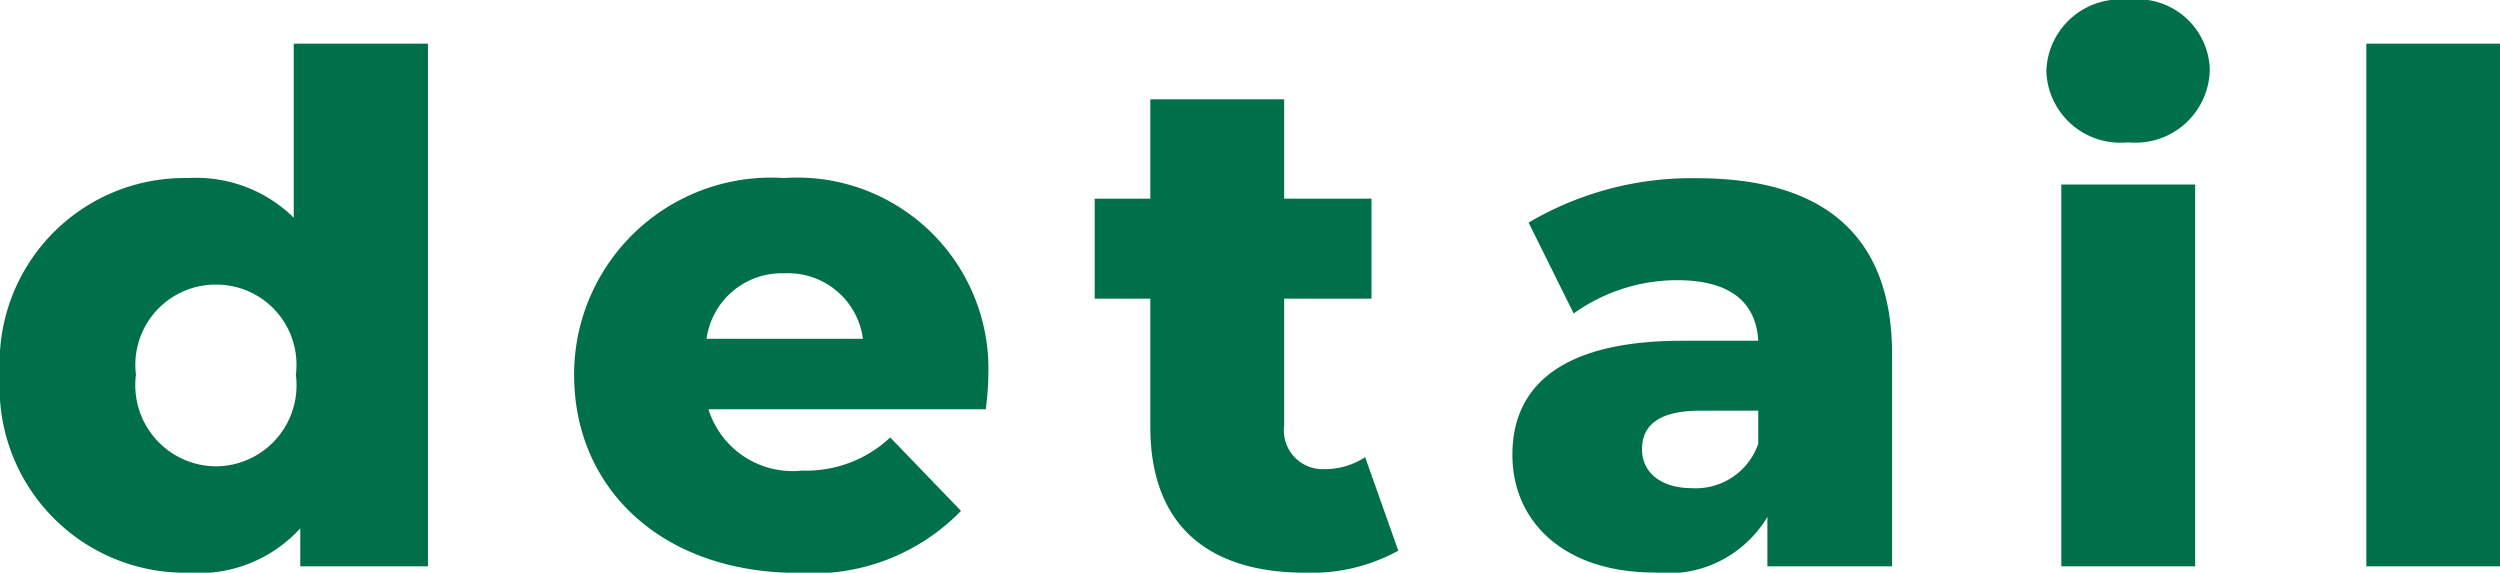 <svg xmlns="http://www.w3.org/2000/svg" width="56.784" height="13.008" viewBox="0 0 56.784 13.008"><path d="M7.152-11.872V-7.92a3.162,3.162,0,0,0-2.4-.9A4.2,4.2,0,0,0,.48-4.352,4.213,4.213,0,0,0,4.752.144,3.116,3.116,0,0,0,7.3-.864V0h2.9V-11.872Zm-1.76,9.6a1.843,1.843,0,0,1-1.824-2.08A1.823,1.823,0,0,1,5.392-6.4,1.82,1.82,0,0,1,7.2-4.352,1.84,1.84,0,0,1,5.392-2.272ZM22.928-4.32a4.344,4.344,0,0,0-4.64-4.5A4.474,4.474,0,0,0,13.52-4.352c0,2.592,2,4.5,5.088,4.5a4.694,4.694,0,0,0,3.7-1.408L20.7-2.928a2.779,2.779,0,0,1-2,.752,2,2,0,0,1-2.128-1.392h6.3C22.9-3.808,22.928-4.1,22.928-4.32ZM18.3-6.656A1.713,1.713,0,0,1,20.08-5.168H16.528A1.724,1.724,0,0,1,18.3-6.656ZM31.488-2.48a1.664,1.664,0,0,1-.928.272.881.881,0,0,1-.912-.992V-6.08h1.984V-8.352H29.648v-2.256h-3.04v2.256H25.344V-6.08h1.264v2.912c0,2.224,1.3,3.312,3.52,3.312a4.087,4.087,0,0,0,2.112-.5Zm7.536-6.336A7.287,7.287,0,0,0,35.2-7.808l1.024,2.064A4.04,4.04,0,0,1,38.576-6.5c1.2,0,1.792.5,1.84,1.376H38.688c-2.688,0-3.856.992-3.856,2.592,0,1.5,1.152,2.672,3.232,2.672a2.627,2.627,0,0,0,2.56-1.264V0h2.832V-4.816C43.456-7.568,41.84-8.816,39.024-8.816Zm-.112,7.04c-.72,0-1.136-.368-1.136-.88,0-.528.352-.88,1.328-.88h1.312v.752A1.5,1.5,0,0,1,38.912-1.776Zm9.9-7.856A1.687,1.687,0,0,0,50.672-11.3a1.646,1.646,0,0,0-1.856-1.568,1.68,1.68,0,0,0-1.856,1.616A1.68,1.68,0,0,0,48.816-9.632ZM47.3,0h3.04V-8.672H47.3Zm6.928,0h3.04V-11.872h-3.04Z" transform="translate(-0.48 12.864)" fill="#00704a"/></svg>